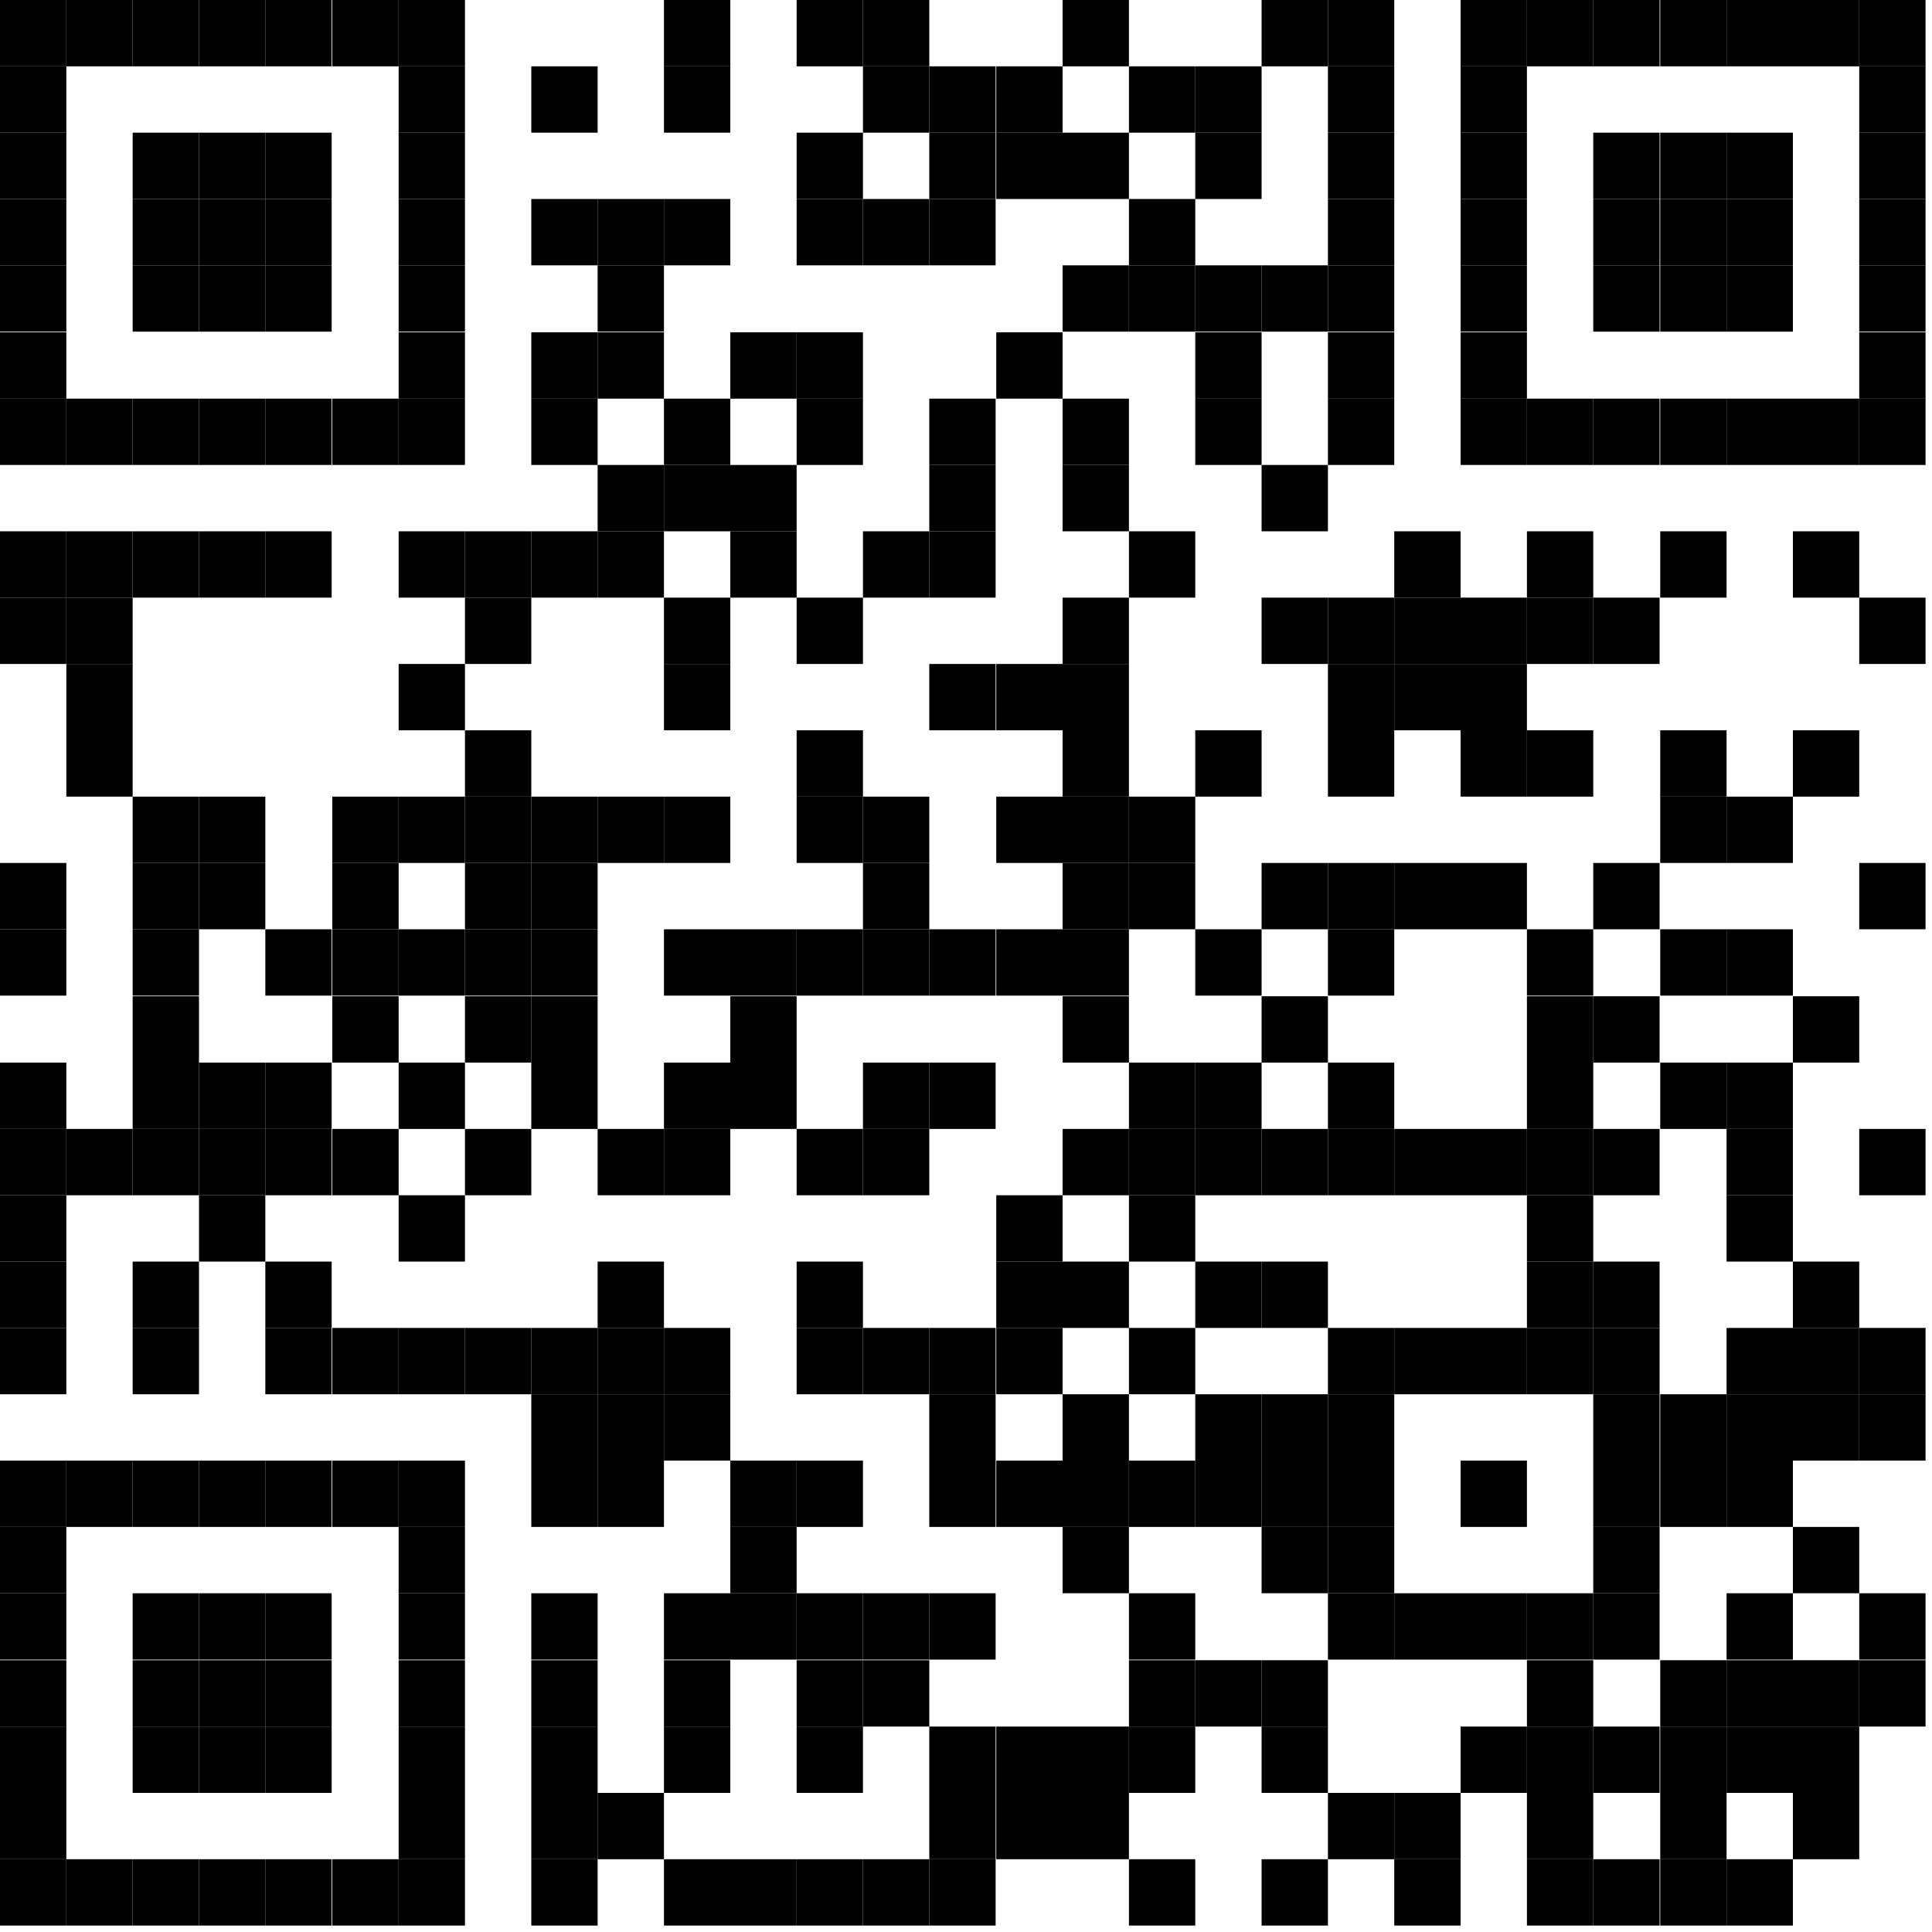 <?xml version="1.0" encoding="utf-8"?>
<!-- Generator: Adobe Illustrator 25.2.1, SVG Export Plug-In . SVG Version: 6.00 Build 0)  -->
<svg version="1.1" id="Layer_1" xmlns="http://www.w3.org/2000/svg" xmlns:xlink="http://www.w3.org/1999/xlink" x="0px" y="0px"
	 width="300px" height="300px" viewBox="0 0 300 300" style="enable-background:new 0 0 300 300;" xml:space="preserve">
<rect shape-rendering="optimizeSpeed" width="10.3" height="10.3"/>
<rect x="10.3" shape-rendering="optimizeSpeed" width="10.3" height="10.3"/>
<rect x="20.6" shape-rendering="optimizeSpeed" width="10.3" height="10.3"/>
<rect x="30.9" shape-rendering="optimizeSpeed" width="10.3" height="10.3"/>
<rect x="41.2" shape-rendering="optimizeSpeed" width="10.3" height="10.3"/>
<rect x="51.6" shape-rendering="optimizeSpeed" width="10.3" height="10.3"/>
<rect x="61.9" shape-rendering="optimizeSpeed" width="10.3" height="10.3"/>
<rect x="103.1" shape-rendering="optimizeSpeed" width="10.3" height="10.3"/>
<rect x="123.7" shape-rendering="optimizeSpeed" width="10.3" height="10.3"/>
<rect x="134" shape-rendering="optimizeSpeed" width="10.3" height="10.3"/>
<rect x="165" shape-rendering="optimizeSpeed" width="10.3" height="10.3"/>
<rect x="195.9" shape-rendering="optimizeSpeed" width="10.3" height="10.3"/>
<rect x="206.2" shape-rendering="optimizeSpeed" width="10.3" height="10.3"/>
<rect x="226.8" shape-rendering="optimizeSpeed" width="10.3" height="10.3"/>
<rect x="237.1" shape-rendering="optimizeSpeed" width="10.3" height="10.3"/>
<rect x="247.4" shape-rendering="optimizeSpeed" width="10.3" height="10.3"/>
<rect x="257.8" shape-rendering="optimizeSpeed" width="10.3" height="10.3"/>
<rect x="268.1" shape-rendering="optimizeSpeed" width="10.3" height="10.3"/>
<rect x="278.4" shape-rendering="optimizeSpeed" width="10.3" height="10.3"/>
<rect x="288.7" shape-rendering="optimizeSpeed" width="10.3" height="10.3"/>
<rect y="10.3" shape-rendering="optimizeSpeed" width="10.3" height="10.3"/>
<rect x="61.9" y="10.3" shape-rendering="optimizeSpeed" width="10.3" height="10.3"/>
<rect x="82.5" y="10.3" shape-rendering="optimizeSpeed" width="10.3" height="10.3"/>
<rect x="103.1" y="10.3" shape-rendering="optimizeSpeed" width="10.3" height="10.3"/>
<rect x="134" y="10.3" shape-rendering="optimizeSpeed" width="10.3" height="10.3"/>
<rect x="144.3" y="10.3" shape-rendering="optimizeSpeed" width="10.3" height="10.3"/>
<rect x="154.7" y="10.3" shape-rendering="optimizeSpeed" width="10.3" height="10.3"/>
<rect x="175.3" y="10.3" shape-rendering="optimizeSpeed" width="10.3" height="10.3"/>
<rect x="185.6" y="10.3" shape-rendering="optimizeSpeed" width="10.3" height="10.3"/>
<rect x="206.2" y="10.3" shape-rendering="optimizeSpeed" width="10.3" height="10.3"/>
<rect x="226.8" y="10.3" shape-rendering="optimizeSpeed" width="10.3" height="10.3"/>
<rect x="288.7" y="10.3" shape-rendering="optimizeSpeed" width="10.3" height="10.3"/>
<rect y="20.6" shape-rendering="optimizeSpeed" width="10.3" height="10.3"/>
<rect x="20.6" y="20.6" shape-rendering="optimizeSpeed" width="10.3" height="10.3"/>
<rect x="30.9" y="20.6" shape-rendering="optimizeSpeed" width="10.3" height="10.3"/>
<rect x="41.2" y="20.6" shape-rendering="optimizeSpeed" width="10.3" height="10.3"/>
<rect x="61.9" y="20.6" shape-rendering="optimizeSpeed" width="10.3" height="10.3"/>
<rect x="123.7" y="20.6" shape-rendering="optimizeSpeed" width="10.3" height="10.3"/>
<rect x="144.3" y="20.6" shape-rendering="optimizeSpeed" width="10.3" height="10.3"/>
<rect x="154.7" y="20.6" shape-rendering="optimizeSpeed" width="10.3" height="10.3"/>
<rect x="165" y="20.6" shape-rendering="optimizeSpeed" width="10.3" height="10.3"/>
<rect x="185.6" y="20.6" shape-rendering="optimizeSpeed" width="10.3" height="10.3"/>
<rect x="206.2" y="20.6" shape-rendering="optimizeSpeed" width="10.3" height="10.3"/>
<rect x="226.8" y="20.6" shape-rendering="optimizeSpeed" width="10.3" height="10.3"/>
<rect x="247.4" y="20.6" shape-rendering="optimizeSpeed" width="10.3" height="10.3"/>
<rect x="257.8" y="20.6" shape-rendering="optimizeSpeed" width="10.3" height="10.3"/>
<rect x="268.1" y="20.6" shape-rendering="optimizeSpeed" width="10.3" height="10.3"/>
<rect x="288.7" y="20.6" shape-rendering="optimizeSpeed" width="10.3" height="10.3"/>
<rect y="30.9" shape-rendering="optimizeSpeed" width="10.3" height="10.3"/>
<rect x="20.6" y="30.9" shape-rendering="optimizeSpeed" width="10.3" height="10.3"/>
<rect x="30.9" y="30.9" shape-rendering="optimizeSpeed" width="10.3" height="10.3"/>
<rect x="41.2" y="30.9" shape-rendering="optimizeSpeed" width="10.3" height="10.3"/>
<rect x="61.9" y="30.9" shape-rendering="optimizeSpeed" width="10.3" height="10.3"/>
<rect x="82.5" y="30.9" shape-rendering="optimizeSpeed" width="10.3" height="10.3"/>
<rect x="92.8" y="30.9" shape-rendering="optimizeSpeed" width="10.3" height="10.3"/>
<rect x="103.1" y="30.9" shape-rendering="optimizeSpeed" width="10.3" height="10.3"/>
<rect x="123.7" y="30.9" shape-rendering="optimizeSpeed" width="10.3" height="10.3"/>
<rect x="134" y="30.9" shape-rendering="optimizeSpeed" width="10.3" height="10.3"/>
<rect x="144.3" y="30.9" shape-rendering="optimizeSpeed" width="10.3" height="10.3"/>
<rect x="175.3" y="30.9" shape-rendering="optimizeSpeed" width="10.3" height="10.3"/>
<rect x="206.2" y="30.9" shape-rendering="optimizeSpeed" width="10.3" height="10.3"/>
<rect x="226.8" y="30.9" shape-rendering="optimizeSpeed" width="10.3" height="10.3"/>
<rect x="247.4" y="30.9" shape-rendering="optimizeSpeed" width="10.3" height="10.3"/>
<rect x="257.8" y="30.9" shape-rendering="optimizeSpeed" width="10.3" height="10.3"/>
<rect x="268.1" y="30.9" shape-rendering="optimizeSpeed" width="10.3" height="10.3"/>
<rect x="288.7" y="30.9" shape-rendering="optimizeSpeed" width="10.3" height="10.3"/>
<rect y="41.2" shape-rendering="optimizeSpeed" width="10.3" height="10.3"/>
<rect x="20.6" y="41.2" shape-rendering="optimizeSpeed" width="10.3" height="10.3"/>
<rect x="30.9" y="41.2" shape-rendering="optimizeSpeed" width="10.3" height="10.3"/>
<rect x="41.2" y="41.2" shape-rendering="optimizeSpeed" width="10.3" height="10.3"/>
<rect x="61.9" y="41.2" shape-rendering="optimizeSpeed" width="10.3" height="10.3"/>
<rect x="92.8" y="41.2" shape-rendering="optimizeSpeed" width="10.3" height="10.3"/>
<rect x="165" y="41.2" shape-rendering="optimizeSpeed" width="10.3" height="10.3"/>
<rect x="175.3" y="41.2" shape-rendering="optimizeSpeed" width="10.3" height="10.3"/>
<rect x="185.6" y="41.2" shape-rendering="optimizeSpeed" width="10.3" height="10.3"/>
<rect x="195.9" y="41.2" shape-rendering="optimizeSpeed" width="10.3" height="10.3"/>
<rect x="206.2" y="41.2" shape-rendering="optimizeSpeed" width="10.3" height="10.3"/>
<rect x="226.8" y="41.2" shape-rendering="optimizeSpeed" width="10.3" height="10.3"/>
<rect x="247.4" y="41.2" shape-rendering="optimizeSpeed" width="10.3" height="10.3"/>
<rect x="257.8" y="41.2" shape-rendering="optimizeSpeed" width="10.3" height="10.3"/>
<rect x="268.1" y="41.2" shape-rendering="optimizeSpeed" width="10.3" height="10.3"/>
<rect x="288.7" y="41.2" shape-rendering="optimizeSpeed" width="10.3" height="10.3"/>
<rect y="51.6" shape-rendering="optimizeSpeed" width="10.3" height="10.3"/>
<rect x="61.9" y="51.6" shape-rendering="optimizeSpeed" width="10.3" height="10.3"/>
<rect x="82.5" y="51.6" shape-rendering="optimizeSpeed" width="10.3" height="10.3"/>
<rect x="92.8" y="51.6" shape-rendering="optimizeSpeed" width="10.3" height="10.3"/>
<rect x="113.4" y="51.6" shape-rendering="optimizeSpeed" width="10.3" height="10.3"/>
<rect x="123.7" y="51.6" shape-rendering="optimizeSpeed" width="10.3" height="10.3"/>
<rect x="154.7" y="51.6" shape-rendering="optimizeSpeed" width="10.3" height="10.3"/>
<rect x="185.6" y="51.6" shape-rendering="optimizeSpeed" width="10.3" height="10.3"/>
<rect x="206.2" y="51.6" shape-rendering="optimizeSpeed" width="10.3" height="10.3"/>
<rect x="226.8" y="51.6" shape-rendering="optimizeSpeed" width="10.3" height="10.3"/>
<rect x="288.7" y="51.6" shape-rendering="optimizeSpeed" width="10.3" height="10.3"/>
<rect y="61.9" shape-rendering="optimizeSpeed" width="10.3" height="10.3"/>
<rect x="10.3" y="61.9" shape-rendering="optimizeSpeed" width="10.3" height="10.3"/>
<rect x="20.6" y="61.9" shape-rendering="optimizeSpeed" width="10.3" height="10.3"/>
<rect x="30.9" y="61.9" shape-rendering="optimizeSpeed" width="10.3" height="10.3"/>
<rect x="41.2" y="61.9" shape-rendering="optimizeSpeed" width="10.3" height="10.3"/>
<rect x="51.6" y="61.9" shape-rendering="optimizeSpeed" width="10.3" height="10.3"/>
<rect x="61.9" y="61.9" shape-rendering="optimizeSpeed" width="10.3" height="10.3"/>
<rect x="82.5" y="61.9" shape-rendering="optimizeSpeed" width="10.3" height="10.3"/>
<rect x="103.1" y="61.9" shape-rendering="optimizeSpeed" width="10.3" height="10.3"/>
<rect x="123.7" y="61.9" shape-rendering="optimizeSpeed" width="10.3" height="10.3"/>
<rect x="144.3" y="61.9" shape-rendering="optimizeSpeed" width="10.3" height="10.3"/>
<rect x="165" y="61.9" shape-rendering="optimizeSpeed" width="10.3" height="10.3"/>
<rect x="185.6" y="61.9" shape-rendering="optimizeSpeed" width="10.3" height="10.3"/>
<rect x="206.2" y="61.9" shape-rendering="optimizeSpeed" width="10.3" height="10.3"/>
<rect x="226.8" y="61.9" shape-rendering="optimizeSpeed" width="10.3" height="10.3"/>
<rect x="237.1" y="61.9" shape-rendering="optimizeSpeed" width="10.3" height="10.3"/>
<rect x="247.4" y="61.9" shape-rendering="optimizeSpeed" width="10.3" height="10.3"/>
<rect x="257.8" y="61.9" shape-rendering="optimizeSpeed" width="10.3" height="10.3"/>
<rect x="268.1" y="61.9" shape-rendering="optimizeSpeed" width="10.3" height="10.3"/>
<rect x="278.4" y="61.9" shape-rendering="optimizeSpeed" width="10.3" height="10.3"/>
<rect x="288.7" y="61.9" shape-rendering="optimizeSpeed" width="10.3" height="10.3"/>
<rect x="92.8" y="72.2" shape-rendering="optimizeSpeed" width="10.3" height="10.3"/>
<rect x="103.1" y="72.2" shape-rendering="optimizeSpeed" width="10.3" height="10.3"/>
<rect x="113.4" y="72.2" shape-rendering="optimizeSpeed" width="10.3" height="10.3"/>
<rect x="144.3" y="72.2" shape-rendering="optimizeSpeed" width="10.3" height="10.3"/>
<rect x="165" y="72.2" shape-rendering="optimizeSpeed" width="10.3" height="10.3"/>
<rect x="195.9" y="72.2" shape-rendering="optimizeSpeed" width="10.3" height="10.3"/>
<rect y="82.5" shape-rendering="optimizeSpeed" width="10.3" height="10.3"/>
<rect x="10.3" y="82.5" shape-rendering="optimizeSpeed" width="10.3" height="10.3"/>
<rect x="20.6" y="82.5" shape-rendering="optimizeSpeed" width="10.3" height="10.3"/>
<rect x="30.9" y="82.5" shape-rendering="optimizeSpeed" width="10.3" height="10.3"/>
<rect x="41.2" y="82.5" shape-rendering="optimizeSpeed" width="10.3" height="10.3"/>
<rect x="61.9" y="82.5" shape-rendering="optimizeSpeed" width="10.3" height="10.3"/>
<rect x="72.2" y="82.5" shape-rendering="optimizeSpeed" width="10.3" height="10.3"/>
<rect x="82.5" y="82.5" shape-rendering="optimizeSpeed" width="10.3" height="10.3"/>
<rect x="92.8" y="82.5" shape-rendering="optimizeSpeed" width="10.3" height="10.3"/>
<rect x="113.4" y="82.5" shape-rendering="optimizeSpeed" width="10.3" height="10.3"/>
<rect x="134" y="82.5" shape-rendering="optimizeSpeed" width="10.3" height="10.3"/>
<rect x="144.3" y="82.5" shape-rendering="optimizeSpeed" width="10.3" height="10.3"/>
<rect x="175.3" y="82.5" shape-rendering="optimizeSpeed" width="10.3" height="10.3"/>
<rect x="216.5" y="82.5" shape-rendering="optimizeSpeed" width="10.3" height="10.3"/>
<rect x="237.1" y="82.5" shape-rendering="optimizeSpeed" width="10.3" height="10.3"/>
<rect x="257.8" y="82.5" shape-rendering="optimizeSpeed" width="10.3" height="10.3"/>
<rect x="278.4" y="82.5" shape-rendering="optimizeSpeed" width="10.3" height="10.3"/>
<rect y="92.8" shape-rendering="optimizeSpeed" width="10.3" height="10.3"/>
<rect x="10.3" y="92.8" shape-rendering="optimizeSpeed" width="10.3" height="10.3"/>
<rect x="72.2" y="92.8" shape-rendering="optimizeSpeed" width="10.3" height="10.3"/>
<rect x="103.1" y="92.8" shape-rendering="optimizeSpeed" width="10.3" height="10.3"/>
<rect x="123.7" y="92.8" shape-rendering="optimizeSpeed" width="10.3" height="10.3"/>
<rect x="165" y="92.8" shape-rendering="optimizeSpeed" width="10.3" height="10.3"/>
<rect x="195.9" y="92.8" shape-rendering="optimizeSpeed" width="10.3" height="10.3"/>
<rect x="206.2" y="92.8" shape-rendering="optimizeSpeed" width="10.3" height="10.3"/>
<rect x="216.5" y="92.8" shape-rendering="optimizeSpeed" width="10.3" height="10.3"/>
<rect x="226.8" y="92.8" shape-rendering="optimizeSpeed" width="10.3" height="10.3"/>
<rect x="237.1" y="92.8" shape-rendering="optimizeSpeed" width="10.3" height="10.3"/>
<rect x="247.4" y="92.8" shape-rendering="optimizeSpeed" width="10.3" height="10.3"/>
<rect x="288.7" y="92.8" shape-rendering="optimizeSpeed" width="10.3" height="10.3"/>
<rect x="10.3" y="103.1" shape-rendering="optimizeSpeed" width="10.3" height="10.3"/>
<rect x="61.9" y="103.1" shape-rendering="optimizeSpeed" width="10.3" height="10.3"/>
<rect x="103.1" y="103.1" shape-rendering="optimizeSpeed" width="10.3" height="10.3"/>
<rect x="144.3" y="103.1" shape-rendering="optimizeSpeed" width="10.3" height="10.3"/>
<rect x="154.7" y="103.1" shape-rendering="optimizeSpeed" width="10.3" height="10.3"/>
<rect x="165" y="103.1" shape-rendering="optimizeSpeed" width="10.3" height="10.3"/>
<rect x="206.2" y="103.1" shape-rendering="optimizeSpeed" width="10.3" height="10.3"/>
<rect x="216.5" y="103.1" shape-rendering="optimizeSpeed" width="10.3" height="10.3"/>
<rect x="226.8" y="103.1" shape-rendering="optimizeSpeed" width="10.3" height="10.3"/>
<rect x="10.3" y="113.4" shape-rendering="optimizeSpeed" width="10.3" height="10.3"/>
<rect x="72.2" y="113.4" shape-rendering="optimizeSpeed" width="10.3" height="10.3"/>
<rect x="123.7" y="113.4" shape-rendering="optimizeSpeed" width="10.3" height="10.3"/>
<rect x="165" y="113.4" shape-rendering="optimizeSpeed" width="10.3" height="10.3"/>
<rect x="185.6" y="113.4" shape-rendering="optimizeSpeed" width="10.3" height="10.3"/>
<rect x="206.2" y="113.4" shape-rendering="optimizeSpeed" width="10.3" height="10.3"/>
<rect x="226.8" y="113.4" shape-rendering="optimizeSpeed" width="10.3" height="10.3"/>
<rect x="237.1" y="113.4" shape-rendering="optimizeSpeed" width="10.3" height="10.3"/>
<rect x="257.8" y="113.4" shape-rendering="optimizeSpeed" width="10.3" height="10.3"/>
<rect x="278.4" y="113.4" shape-rendering="optimizeSpeed" width="10.3" height="10.3"/>
<rect x="20.6" y="123.7" shape-rendering="optimizeSpeed" width="10.3" height="10.3"/>
<rect x="30.9" y="123.7" shape-rendering="optimizeSpeed" width="10.3" height="10.3"/>
<rect x="51.6" y="123.7" shape-rendering="optimizeSpeed" width="10.3" height="10.3"/>
<rect x="61.9" y="123.7" shape-rendering="optimizeSpeed" width="10.3" height="10.3"/>
<rect x="72.2" y="123.7" shape-rendering="optimizeSpeed" width="10.3" height="10.3"/>
<rect x="82.5" y="123.7" shape-rendering="optimizeSpeed" width="10.3" height="10.3"/>
<rect x="92.8" y="123.7" shape-rendering="optimizeSpeed" width="10.3" height="10.3"/>
<rect x="103.1" y="123.7" shape-rendering="optimizeSpeed" width="10.3" height="10.3"/>
<rect x="123.7" y="123.7" shape-rendering="optimizeSpeed" width="10.3" height="10.3"/>
<rect x="134" y="123.7" shape-rendering="optimizeSpeed" width="10.3" height="10.3"/>
<rect x="154.7" y="123.7" shape-rendering="optimizeSpeed" width="10.3" height="10.3"/>
<rect x="165" y="123.7" shape-rendering="optimizeSpeed" width="10.3" height="10.3"/>
<rect x="175.3" y="123.7" shape-rendering="optimizeSpeed" width="10.3" height="10.3"/>
<rect x="257.8" y="123.7" shape-rendering="optimizeSpeed" width="10.3" height="10.3"/>
<rect x="268.1" y="123.7" shape-rendering="optimizeSpeed" width="10.3" height="10.3"/>
<rect y="134" shape-rendering="optimizeSpeed" width="10.3" height="10.3"/>
<rect x="20.6" y="134" shape-rendering="optimizeSpeed" width="10.3" height="10.3"/>
<rect x="30.9" y="134" shape-rendering="optimizeSpeed" width="10.3" height="10.3"/>
<rect x="51.6" y="134" shape-rendering="optimizeSpeed" width="10.3" height="10.3"/>
<rect x="72.2" y="134" shape-rendering="optimizeSpeed" width="10.3" height="10.3"/>
<rect x="82.5" y="134" shape-rendering="optimizeSpeed" width="10.3" height="10.3"/>
<rect x="134" y="134" shape-rendering="optimizeSpeed" width="10.3" height="10.3"/>
<rect x="165" y="134" shape-rendering="optimizeSpeed" width="10.3" height="10.3"/>
<rect x="175.3" y="134" shape-rendering="optimizeSpeed" width="10.3" height="10.3"/>
<rect x="195.9" y="134" shape-rendering="optimizeSpeed" width="10.3" height="10.3"/>
<rect x="206.2" y="134" shape-rendering="optimizeSpeed" width="10.3" height="10.3"/>
<rect x="216.5" y="134" shape-rendering="optimizeSpeed" width="10.3" height="10.3"/>
<rect x="226.8" y="134" shape-rendering="optimizeSpeed" width="10.3" height="10.3"/>
<rect x="247.4" y="134" shape-rendering="optimizeSpeed" width="10.3" height="10.3"/>
<rect x="288.7" y="134" shape-rendering="optimizeSpeed" width="10.3" height="10.3"/>
<rect y="144.3" shape-rendering="optimizeSpeed" width="10.3" height="10.3"/>
<rect x="20.6" y="144.3" shape-rendering="optimizeSpeed" width="10.3" height="10.3"/>
<rect x="41.2" y="144.3" shape-rendering="optimizeSpeed" width="10.3" height="10.3"/>
<rect x="51.6" y="144.3" shape-rendering="optimizeSpeed" width="10.3" height="10.3"/>
<rect x="61.9" y="144.3" shape-rendering="optimizeSpeed" width="10.3" height="10.3"/>
<rect x="72.2" y="144.3" shape-rendering="optimizeSpeed" width="10.3" height="10.3"/>
<rect x="82.5" y="144.3" shape-rendering="optimizeSpeed" width="10.3" height="10.3"/>
<rect x="103.1" y="144.3" shape-rendering="optimizeSpeed" width="10.3" height="10.3"/>
<rect x="113.4" y="144.3" shape-rendering="optimizeSpeed" width="10.3" height="10.3"/>
<rect x="123.7" y="144.3" shape-rendering="optimizeSpeed" width="10.3" height="10.3"/>
<rect x="134" y="144.3" shape-rendering="optimizeSpeed" width="10.3" height="10.3"/>
<rect x="144.3" y="144.3" shape-rendering="optimizeSpeed" width="10.3" height="10.3"/>
<rect x="154.7" y="144.3" shape-rendering="optimizeSpeed" width="10.3" height="10.3"/>
<rect x="165" y="144.3" shape-rendering="optimizeSpeed" width="10.3" height="10.3"/>
<rect x="185.6" y="144.3" shape-rendering="optimizeSpeed" width="10.3" height="10.3"/>
<rect x="206.2" y="144.3" shape-rendering="optimizeSpeed" width="10.3" height="10.3"/>
<rect x="237.1" y="144.3" shape-rendering="optimizeSpeed" width="10.3" height="10.3"/>
<rect x="257.8" y="144.3" shape-rendering="optimizeSpeed" width="10.3" height="10.3"/>
<rect x="268.1" y="144.3" shape-rendering="optimizeSpeed" width="10.3" height="10.3"/>
<rect x="20.6" y="154.7" shape-rendering="optimizeSpeed" width="10.3" height="10.3"/>
<rect x="51.6" y="154.7" shape-rendering="optimizeSpeed" width="10.3" height="10.3"/>
<rect x="72.2" y="154.7" shape-rendering="optimizeSpeed" width="10.3" height="10.3"/>
<rect x="82.5" y="154.7" shape-rendering="optimizeSpeed" width="10.3" height="10.3"/>
<rect x="113.4" y="154.7" shape-rendering="optimizeSpeed" width="10.3" height="10.3"/>
<rect x="165" y="154.7" shape-rendering="optimizeSpeed" width="10.3" height="10.3"/>
<rect x="195.9" y="154.7" shape-rendering="optimizeSpeed" width="10.3" height="10.3"/>
<rect x="237.1" y="154.7" shape-rendering="optimizeSpeed" width="10.3" height="10.3"/>
<rect x="247.4" y="154.7" shape-rendering="optimizeSpeed" width="10.3" height="10.3"/>
<rect x="278.4" y="154.7" shape-rendering="optimizeSpeed" width="10.3" height="10.3"/>
<rect y="165" shape-rendering="optimizeSpeed" width="10.3" height="10.3"/>
<rect x="20.6" y="165" shape-rendering="optimizeSpeed" width="10.3" height="10.3"/>
<rect x="30.9" y="165" shape-rendering="optimizeSpeed" width="10.3" height="10.3"/>
<rect x="41.2" y="165" shape-rendering="optimizeSpeed" width="10.3" height="10.3"/>
<rect x="61.9" y="165" shape-rendering="optimizeSpeed" width="10.3" height="10.3"/>
<rect x="82.5" y="165" shape-rendering="optimizeSpeed" width="10.3" height="10.3"/>
<rect x="103.1" y="165" shape-rendering="optimizeSpeed" width="10.3" height="10.3"/>
<rect x="113.4" y="165" shape-rendering="optimizeSpeed" width="10.3" height="10.3"/>
<rect x="134" y="165" shape-rendering="optimizeSpeed" width="10.3" height="10.3"/>
<rect x="144.3" y="165" shape-rendering="optimizeSpeed" width="10.3" height="10.3"/>
<rect x="175.3" y="165" shape-rendering="optimizeSpeed" width="10.3" height="10.3"/>
<rect x="185.6" y="165" shape-rendering="optimizeSpeed" width="10.3" height="10.3"/>
<rect x="206.2" y="165" shape-rendering="optimizeSpeed" width="10.3" height="10.3"/>
<rect x="237.1" y="165" shape-rendering="optimizeSpeed" width="10.3" height="10.3"/>
<rect x="257.8" y="165" shape-rendering="optimizeSpeed" width="10.3" height="10.3"/>
<rect x="268.1" y="165" shape-rendering="optimizeSpeed" width="10.3" height="10.3"/>
<rect y="175.3" shape-rendering="optimizeSpeed" width="10.3" height="10.3"/>
<rect x="10.3" y="175.3" shape-rendering="optimizeSpeed" width="10.3" height="10.3"/>
<rect x="20.6" y="175.3" shape-rendering="optimizeSpeed" width="10.3" height="10.3"/>
<rect x="30.9" y="175.3" shape-rendering="optimizeSpeed" width="10.3" height="10.3"/>
<rect x="41.2" y="175.3" shape-rendering="optimizeSpeed" width="10.3" height="10.3"/>
<rect x="51.6" y="175.3" shape-rendering="optimizeSpeed" width="10.3" height="10.3"/>
<rect x="72.2" y="175.3" shape-rendering="optimizeSpeed" width="10.3" height="10.3"/>
<rect x="92.8" y="175.3" shape-rendering="optimizeSpeed" width="10.3" height="10.3"/>
<rect x="103.1" y="175.3" shape-rendering="optimizeSpeed" width="10.3" height="10.3"/>
<rect x="123.7" y="175.3" shape-rendering="optimizeSpeed" width="10.3" height="10.3"/>
<rect x="134" y="175.3" shape-rendering="optimizeSpeed" width="10.3" height="10.3"/>
<rect x="165" y="175.3" shape-rendering="optimizeSpeed" width="10.3" height="10.3"/>
<rect x="175.3" y="175.3" shape-rendering="optimizeSpeed" width="10.3" height="10.3"/>
<rect x="185.6" y="175.3" shape-rendering="optimizeSpeed" width="10.3" height="10.3"/>
<rect x="195.9" y="175.3" shape-rendering="optimizeSpeed" width="10.3" height="10.3"/>
<rect x="206.2" y="175.3" shape-rendering="optimizeSpeed" width="10.3" height="10.3"/>
<rect x="216.5" y="175.3" shape-rendering="optimizeSpeed" width="10.3" height="10.3"/>
<rect x="226.8" y="175.3" shape-rendering="optimizeSpeed" width="10.3" height="10.3"/>
<rect x="237.1" y="175.3" shape-rendering="optimizeSpeed" width="10.3" height="10.3"/>
<rect x="247.4" y="175.3" shape-rendering="optimizeSpeed" width="10.3" height="10.3"/>
<rect x="268.1" y="175.3" shape-rendering="optimizeSpeed" width="10.3" height="10.3"/>
<rect x="288.7" y="175.3" shape-rendering="optimizeSpeed" width="10.3" height="10.3"/>
<rect y="185.6" shape-rendering="optimizeSpeed" width="10.3" height="10.3"/>
<rect x="30.9" y="185.6" shape-rendering="optimizeSpeed" width="10.3" height="10.3"/>
<rect x="61.9" y="185.6" shape-rendering="optimizeSpeed" width="10.3" height="10.3"/>
<rect x="154.7" y="185.6" shape-rendering="optimizeSpeed" width="10.3" height="10.3"/>
<rect x="175.3" y="185.6" shape-rendering="optimizeSpeed" width="10.3" height="10.3"/>
<rect x="237.1" y="185.6" shape-rendering="optimizeSpeed" width="10.3" height="10.3"/>
<rect x="268.1" y="185.6" shape-rendering="optimizeSpeed" width="10.3" height="10.3"/>
<rect y="195.9" shape-rendering="optimizeSpeed" width="10.3" height="10.3"/>
<rect x="20.6" y="195.9" shape-rendering="optimizeSpeed" width="10.3" height="10.3"/>
<rect x="41.2" y="195.9" shape-rendering="optimizeSpeed" width="10.3" height="10.3"/>
<rect x="92.8" y="195.9" shape-rendering="optimizeSpeed" width="10.3" height="10.3"/>
<rect x="123.7" y="195.9" shape-rendering="optimizeSpeed" width="10.3" height="10.3"/>
<rect x="154.7" y="195.9" shape-rendering="optimizeSpeed" width="10.3" height="10.3"/>
<rect x="165" y="195.9" shape-rendering="optimizeSpeed" width="10.3" height="10.3"/>
<rect x="185.6" y="195.9" shape-rendering="optimizeSpeed" width="10.3" height="10.3"/>
<rect x="195.9" y="195.9" shape-rendering="optimizeSpeed" width="10.3" height="10.3"/>
<rect x="237.1" y="195.9" shape-rendering="optimizeSpeed" width="10.3" height="10.3"/>
<rect x="247.4" y="195.9" shape-rendering="optimizeSpeed" width="10.3" height="10.3"/>
<rect x="278.4" y="195.9" shape-rendering="optimizeSpeed" width="10.3" height="10.3"/>
<rect y="206.2" shape-rendering="optimizeSpeed" width="10.3" height="10.3"/>
<rect x="20.6" y="206.2" shape-rendering="optimizeSpeed" width="10.3" height="10.3"/>
<rect x="41.2" y="206.2" shape-rendering="optimizeSpeed" width="10.3" height="10.3"/>
<rect x="51.6" y="206.2" shape-rendering="optimizeSpeed" width="10.3" height="10.3"/>
<rect x="61.9" y="206.2" shape-rendering="optimizeSpeed" width="10.3" height="10.3"/>
<rect x="72.2" y="206.2" shape-rendering="optimizeSpeed" width="10.3" height="10.3"/>
<rect x="82.5" y="206.2" shape-rendering="optimizeSpeed" width="10.3" height="10.3"/>
<rect x="92.8" y="206.2" shape-rendering="optimizeSpeed" width="10.3" height="10.3"/>
<rect x="103.1" y="206.2" shape-rendering="optimizeSpeed" width="10.3" height="10.3"/>
<rect x="123.7" y="206.2" shape-rendering="optimizeSpeed" width="10.3" height="10.3"/>
<rect x="134" y="206.2" shape-rendering="optimizeSpeed" width="10.3" height="10.3"/>
<rect x="144.3" y="206.2" shape-rendering="optimizeSpeed" width="10.3" height="10.3"/>
<rect x="154.7" y="206.2" shape-rendering="optimizeSpeed" width="10.3" height="10.3"/>
<rect x="175.3" y="206.2" shape-rendering="optimizeSpeed" width="10.3" height="10.3"/>
<rect x="206.2" y="206.2" shape-rendering="optimizeSpeed" width="10.3" height="10.3"/>
<rect x="216.5" y="206.2" shape-rendering="optimizeSpeed" width="10.3" height="10.3"/>
<rect x="226.8" y="206.2" shape-rendering="optimizeSpeed" width="10.3" height="10.3"/>
<rect x="237.1" y="206.2" shape-rendering="optimizeSpeed" width="10.3" height="10.3"/>
<rect x="247.4" y="206.2" shape-rendering="optimizeSpeed" width="10.3" height="10.3"/>
<rect x="268.1" y="206.2" shape-rendering="optimizeSpeed" width="10.3" height="10.3"/>
<rect x="278.4" y="206.2" shape-rendering="optimizeSpeed" width="10.3" height="10.3"/>
<rect x="288.7" y="206.2" shape-rendering="optimizeSpeed" width="10.3" height="10.3"/>
<rect x="82.5" y="216.5" shape-rendering="optimizeSpeed" width="10.3" height="10.3"/>
<rect x="92.8" y="216.5" shape-rendering="optimizeSpeed" width="10.3" height="10.3"/>
<rect x="103.1" y="216.5" shape-rendering="optimizeSpeed" width="10.3" height="10.3"/>
<rect x="144.3" y="216.5" shape-rendering="optimizeSpeed" width="10.3" height="10.3"/>
<rect x="165" y="216.5" shape-rendering="optimizeSpeed" width="10.3" height="10.3"/>
<rect x="185.6" y="216.5" shape-rendering="optimizeSpeed" width="10.3" height="10.3"/>
<rect x="195.9" y="216.5" shape-rendering="optimizeSpeed" width="10.3" height="10.3"/>
<rect x="206.2" y="216.5" shape-rendering="optimizeSpeed" width="10.3" height="10.3"/>
<rect x="247.4" y="216.5" shape-rendering="optimizeSpeed" width="10.3" height="10.3"/>
<rect x="257.8" y="216.5" shape-rendering="optimizeSpeed" width="10.3" height="10.3"/>
<rect x="268.1" y="216.5" shape-rendering="optimizeSpeed" width="10.3" height="10.3"/>
<rect x="278.4" y="216.5" shape-rendering="optimizeSpeed" width="10.3" height="10.3"/>
<rect x="288.7" y="216.5" shape-rendering="optimizeSpeed" width="10.3" height="10.3"/>
<rect y="226.8" shape-rendering="optimizeSpeed" width="10.3" height="10.3"/>
<rect x="10.3" y="226.8" shape-rendering="optimizeSpeed" width="10.3" height="10.3"/>
<rect x="20.6" y="226.8" shape-rendering="optimizeSpeed" width="10.3" height="10.3"/>
<rect x="30.9" y="226.8" shape-rendering="optimizeSpeed" width="10.3" height="10.3"/>
<rect x="41.2" y="226.8" shape-rendering="optimizeSpeed" width="10.3" height="10.3"/>
<rect x="51.6" y="226.8" shape-rendering="optimizeSpeed" width="10.3" height="10.3"/>
<rect x="61.9" y="226.8" shape-rendering="optimizeSpeed" width="10.3" height="10.3"/>
<rect x="82.5" y="226.8" shape-rendering="optimizeSpeed" width="10.3" height="10.3"/>
<rect x="92.8" y="226.8" shape-rendering="optimizeSpeed" width="10.3" height="10.3"/>
<rect x="113.4" y="226.8" shape-rendering="optimizeSpeed" width="10.3" height="10.3"/>
<rect x="123.7" y="226.8" shape-rendering="optimizeSpeed" width="10.3" height="10.3"/>
<rect x="144.3" y="226.8" shape-rendering="optimizeSpeed" width="10.3" height="10.3"/>
<rect x="154.7" y="226.8" shape-rendering="optimizeSpeed" width="10.3" height="10.3"/>
<rect x="165" y="226.8" shape-rendering="optimizeSpeed" width="10.3" height="10.3"/>
<rect x="175.3" y="226.8" shape-rendering="optimizeSpeed" width="10.3" height="10.3"/>
<rect x="185.6" y="226.8" shape-rendering="optimizeSpeed" width="10.3" height="10.3"/>
<rect x="195.9" y="226.8" shape-rendering="optimizeSpeed" width="10.3" height="10.3"/>
<rect x="206.2" y="226.8" shape-rendering="optimizeSpeed" width="10.3" height="10.3"/>
<rect x="226.8" y="226.8" shape-rendering="optimizeSpeed" width="10.3" height="10.3"/>
<rect x="247.4" y="226.8" shape-rendering="optimizeSpeed" width="10.3" height="10.3"/>
<rect x="257.8" y="226.8" shape-rendering="optimizeSpeed" width="10.3" height="10.3"/>
<rect x="268.1" y="226.8" shape-rendering="optimizeSpeed" width="10.3" height="10.3"/>
<rect y="237.1" shape-rendering="optimizeSpeed" width="10.3" height="10.3"/>
<rect x="61.9" y="237.1" shape-rendering="optimizeSpeed" width="10.3" height="10.3"/>
<rect x="113.4" y="237.1" shape-rendering="optimizeSpeed" width="10.3" height="10.3"/>
<rect x="165" y="237.1" shape-rendering="optimizeSpeed" width="10.3" height="10.3"/>
<rect x="195.9" y="237.1" shape-rendering="optimizeSpeed" width="10.3" height="10.3"/>
<rect x="206.2" y="237.1" shape-rendering="optimizeSpeed" width="10.3" height="10.3"/>
<rect x="247.4" y="237.1" shape-rendering="optimizeSpeed" width="10.3" height="10.3"/>
<rect x="278.4" y="237.1" shape-rendering="optimizeSpeed" width="10.3" height="10.3"/>
<rect y="247.4" shape-rendering="optimizeSpeed" width="10.3" height="10.3"/>
<rect x="20.6" y="247.4" shape-rendering="optimizeSpeed" width="10.3" height="10.3"/>
<rect x="30.9" y="247.4" shape-rendering="optimizeSpeed" width="10.3" height="10.3"/>
<rect x="41.2" y="247.4" shape-rendering="optimizeSpeed" width="10.3" height="10.3"/>
<rect x="61.9" y="247.4" shape-rendering="optimizeSpeed" width="10.3" height="10.3"/>
<rect x="82.5" y="247.4" shape-rendering="optimizeSpeed" width="10.3" height="10.3"/>
<rect x="103.1" y="247.4" shape-rendering="optimizeSpeed" width="10.3" height="10.3"/>
<rect x="113.4" y="247.4" shape-rendering="optimizeSpeed" width="10.3" height="10.3"/>
<rect x="123.7" y="247.4" shape-rendering="optimizeSpeed" width="10.3" height="10.3"/>
<rect x="134" y="247.4" shape-rendering="optimizeSpeed" width="10.3" height="10.3"/>
<rect x="144.3" y="247.4" shape-rendering="optimizeSpeed" width="10.3" height="10.3"/>
<rect x="175.3" y="247.4" shape-rendering="optimizeSpeed" width="10.3" height="10.3"/>
<rect x="206.2" y="247.4" shape-rendering="optimizeSpeed" width="10.3" height="10.3"/>
<rect x="216.5" y="247.4" shape-rendering="optimizeSpeed" width="10.3" height="10.3"/>
<rect x="226.8" y="247.4" shape-rendering="optimizeSpeed" width="10.3" height="10.3"/>
<rect x="237.1" y="247.4" shape-rendering="optimizeSpeed" width="10.3" height="10.3"/>
<rect x="247.4" y="247.4" shape-rendering="optimizeSpeed" width="10.3" height="10.3"/>
<rect x="268.1" y="247.4" shape-rendering="optimizeSpeed" width="10.3" height="10.3"/>
<rect x="288.7" y="247.4" shape-rendering="optimizeSpeed" width="10.3" height="10.3"/>
<rect y="257.8" shape-rendering="optimizeSpeed" width="10.3" height="10.3"/>
<rect x="20.6" y="257.8" shape-rendering="optimizeSpeed" width="10.3" height="10.3"/>
<rect x="30.9" y="257.8" shape-rendering="optimizeSpeed" width="10.3" height="10.3"/>
<rect x="41.2" y="257.8" shape-rendering="optimizeSpeed" width="10.3" height="10.3"/>
<rect x="61.9" y="257.8" shape-rendering="optimizeSpeed" width="10.3" height="10.3"/>
<rect x="82.5" y="257.8" shape-rendering="optimizeSpeed" width="10.3" height="10.3"/>
<rect x="103.1" y="257.8" shape-rendering="optimizeSpeed" width="10.3" height="10.3"/>
<rect x="123.7" y="257.8" shape-rendering="optimizeSpeed" width="10.3" height="10.3"/>
<rect x="134" y="257.8" shape-rendering="optimizeSpeed" width="10.3" height="10.3"/>
<rect x="175.3" y="257.8" shape-rendering="optimizeSpeed" width="10.3" height="10.3"/>
<rect x="185.6" y="257.8" shape-rendering="optimizeSpeed" width="10.3" height="10.3"/>
<rect x="195.9" y="257.8" shape-rendering="optimizeSpeed" width="10.3" height="10.3"/>
<rect x="237.1" y="257.8" shape-rendering="optimizeSpeed" width="10.3" height="10.3"/>
<rect x="257.8" y="257.8" shape-rendering="optimizeSpeed" width="10.3" height="10.3"/>
<rect x="268.1" y="257.8" shape-rendering="optimizeSpeed" width="10.3" height="10.3"/>
<rect x="278.4" y="257.8" shape-rendering="optimizeSpeed" width="10.3" height="10.3"/>
<rect x="288.7" y="257.8" shape-rendering="optimizeSpeed" width="10.3" height="10.3"/>
<rect y="268.1" shape-rendering="optimizeSpeed" width="10.3" height="10.3"/>
<rect x="20.6" y="268.1" shape-rendering="optimizeSpeed" width="10.3" height="10.3"/>
<rect x="30.9" y="268.1" shape-rendering="optimizeSpeed" width="10.3" height="10.3"/>
<rect x="41.2" y="268.1" shape-rendering="optimizeSpeed" width="10.3" height="10.3"/>
<rect x="61.9" y="268.1" shape-rendering="optimizeSpeed" width="10.3" height="10.3"/>
<rect x="82.5" y="268.1" shape-rendering="optimizeSpeed" width="10.3" height="10.3"/>
<rect x="103.1" y="268.1" shape-rendering="optimizeSpeed" width="10.3" height="10.3"/>
<rect x="123.7" y="268.1" shape-rendering="optimizeSpeed" width="10.3" height="10.3"/>
<rect x="144.3" y="268.1" shape-rendering="optimizeSpeed" width="10.3" height="10.3"/>
<rect x="154.7" y="268.1" shape-rendering="optimizeSpeed" width="10.3" height="10.3"/>
<rect x="165" y="268.1" shape-rendering="optimizeSpeed" width="10.3" height="10.3"/>
<rect x="175.3" y="268.1" shape-rendering="optimizeSpeed" width="10.3" height="10.3"/>
<rect x="195.9" y="268.1" shape-rendering="optimizeSpeed" width="10.3" height="10.3"/>
<rect x="226.8" y="268.1" shape-rendering="optimizeSpeed" width="10.3" height="10.3"/>
<rect x="237.1" y="268.1" shape-rendering="optimizeSpeed" width="10.3" height="10.3"/>
<rect x="247.4" y="268.1" shape-rendering="optimizeSpeed" width="10.3" height="10.3"/>
<rect x="257.8" y="268.1" shape-rendering="optimizeSpeed" width="10.3" height="10.3"/>
<rect x="268.1" y="268.1" shape-rendering="optimizeSpeed" width="10.3" height="10.3"/>
<rect x="278.4" y="268.1" shape-rendering="optimizeSpeed" width="10.3" height="10.3"/>
<rect y="278.4" shape-rendering="optimizeSpeed" width="10.3" height="10.3"/>
<rect x="61.9" y="278.4" shape-rendering="optimizeSpeed" width="10.3" height="10.3"/>
<rect x="82.5" y="278.4" shape-rendering="optimizeSpeed" width="10.3" height="10.3"/>
<rect x="92.8" y="278.4" shape-rendering="optimizeSpeed" width="10.3" height="10.3"/>
<rect x="144.3" y="278.4" shape-rendering="optimizeSpeed" width="10.3" height="10.3"/>
<rect x="154.7" y="278.4" shape-rendering="optimizeSpeed" width="10.3" height="10.3"/>
<rect x="165" y="278.4" shape-rendering="optimizeSpeed" width="10.3" height="10.3"/>
<rect x="206.2" y="278.4" shape-rendering="optimizeSpeed" width="10.3" height="10.3"/>
<rect x="216.5" y="278.4" shape-rendering="optimizeSpeed" width="10.3" height="10.3"/>
<rect x="237.1" y="278.4" shape-rendering="optimizeSpeed" width="10.3" height="10.3"/>
<rect x="257.8" y="278.4" shape-rendering="optimizeSpeed" width="10.3" height="10.3"/>
<rect x="278.4" y="278.4" shape-rendering="optimizeSpeed" width="10.3" height="10.3"/>
<rect y="288.7" shape-rendering="optimizeSpeed" width="10.3" height="10.3"/>
<rect x="10.3" y="288.7" shape-rendering="optimizeSpeed" width="10.3" height="10.3"/>
<rect x="20.6" y="288.7" shape-rendering="optimizeSpeed" width="10.3" height="10.3"/>
<rect x="30.9" y="288.7" shape-rendering="optimizeSpeed" width="10.3" height="10.3"/>
<rect x="41.2" y="288.7" shape-rendering="optimizeSpeed" width="10.3" height="10.3"/>
<rect x="51.6" y="288.7" shape-rendering="optimizeSpeed" width="10.3" height="10.3"/>
<rect x="61.9" y="288.7" shape-rendering="optimizeSpeed" width="10.3" height="10.3"/>
<rect x="82.5" y="288.7" shape-rendering="optimizeSpeed" width="10.3" height="10.3"/>
<rect x="103.1" y="288.7" shape-rendering="optimizeSpeed" width="10.3" height="10.3"/>
<rect x="113.4" y="288.7" shape-rendering="optimizeSpeed" width="10.3" height="10.3"/>
<rect x="123.7" y="288.7" shape-rendering="optimizeSpeed" width="10.3" height="10.3"/>
<rect x="134" y="288.7" shape-rendering="optimizeSpeed" width="10.3" height="10.3"/>
<rect x="144.3" y="288.7" shape-rendering="optimizeSpeed" width="10.3" height="10.3"/>
<rect x="175.3" y="288.7" shape-rendering="optimizeSpeed" width="10.3" height="10.3"/>
<rect x="195.9" y="288.7" shape-rendering="optimizeSpeed" width="10.3" height="10.3"/>
<rect x="216.5" y="288.7" shape-rendering="optimizeSpeed" width="10.3" height="10.3"/>
<rect x="237.1" y="288.7" shape-rendering="optimizeSpeed" width="10.3" height="10.3"/>
<rect x="247.4" y="288.7" shape-rendering="optimizeSpeed" width="10.3" height="10.3"/>
<rect x="257.8" y="288.7" shape-rendering="optimizeSpeed" width="10.3" height="10.3"/>
<rect x="268.1" y="288.7" shape-rendering="optimizeSpeed" width="10.3" height="10.3"/>
</svg>
